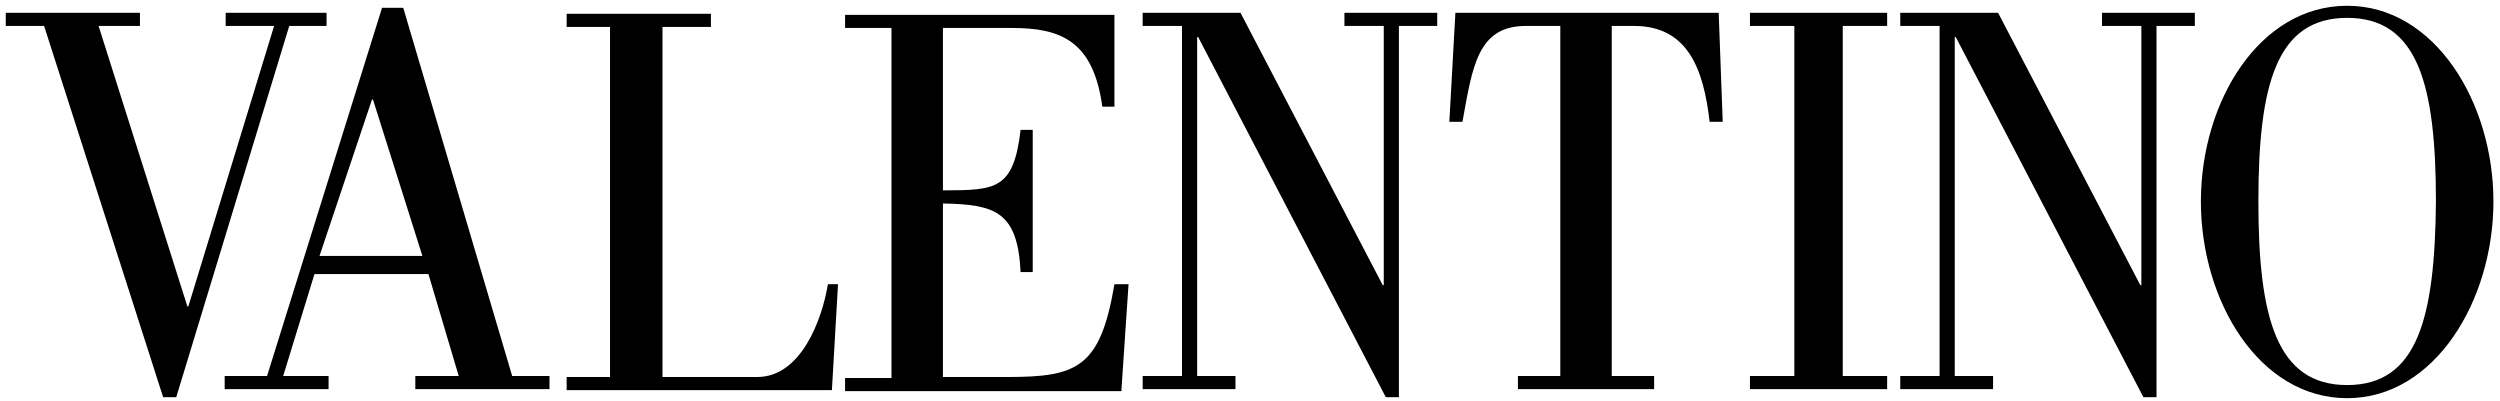 <?xml version="1.0" encoding="UTF-8"?>
<!-- Generator: Adobe Illustrator 15.1.0, SVG Export Plug-In . SVG Version: 6.00 Build 0)  -->
<svg xmlns="http://www.w3.org/2000/svg" xmlns:xlink="http://www.w3.org/1999/xlink" version="1.1" id="Capa_1" x="0px" y="0px" width="433.64px" height="69.612px" viewBox="0 0 433.64 69.612" xml:space="preserve">
<g>
	<g>
		<path d="M1,4.498H7.65l20.647,64.393h2.275L50.17,4.498h6.474V2.225H39.146v2.273h8.399L32.672,53.143h-0.175L17.099,4.498h7.174    V2.225H1V4.498 M55.419,44.395l9.099-27.123h0.176l8.573,27.123H55.419 M56.994,67.492v-2.275H49.12l5.424-17.674h19.772    l5.25,17.674h-7.524v2.275h23.272v-2.275H88.84L69.943,1.35h-3.675L46.321,65.217h-7.35v2.275H56.994 M144.309,67.492l1.05-18.199    h-1.75c-1.05,6.299-4.725,16.098-12.248,16.098h-16.448V4.674h8.398V2.398H98.289v2.275h7.523v60.717h-7.523v2.275h46.02V67.492     M407.128,69.066c15.223,0,25.373-16.973,25.373-34.121S422.351,1,407.128,1s-25.371,16.623-25.371,33.945    S391.906,69.066,407.128,69.066 M407.128,66.791c-12.248,0-15.398-11.723-15.398-31.846c0-20.297,3.15-31.846,15.398-31.846    s15.398,11.547,15.398,31.846C422.351,55.068,419.376,66.791,407.128,66.791 M194.528,67.492l1.225-18.199h-2.449    c-2.45,14.523-6.475,16.1-18.548,16.1h-11.198V35.295c9.099,0.176,12.948,1.4,13.473,11.898h2.1V22.521h-2.1    c-1.225,10.324-4.199,10.498-13.473,10.498V4.85h11.898c8.398,0,14.173,2.1,15.748,13.648h2.1V2.574h-46.72V4.85h8.049v60.717    h-8.049v2.275h47.944V67.492 M205.027,65.217h-6.824v2.275H214.3v-2.275h-6.648V6.424h0.175l32.546,62.467h2.274V4.498h6.649    V2.225h-16.098v2.273h6.824v44.971h-0.175L215.175,2.225h-16.973v2.273h6.824V65.217 M286.917,67.492v-2.275h-7.349V4.498h3.849    c9.275,0,12.074,7.35,13.125,16.623h2.274l-0.7-18.896h-45.67l-1.05,18.896h2.275c1.749-9.623,2.624-16.623,11.023-16.623h5.949    v60.719h-7.349v2.275H286.917 M327.337,65.217h-7.699V4.498h7.699V2.225H303.54v2.273h7.699v60.719h-7.699v2.275h23.797V65.217     M336.437,65.217h-6.824v2.275h16.098v-2.275h-6.648V6.424h0.174l32.547,62.467h2.275V4.498h6.648V2.225h-16.098v2.273h6.824    v44.971h-0.176L346.585,2.225h-16.973v2.273h6.824V65.217"></path>
	</g>
</g>
</svg>
